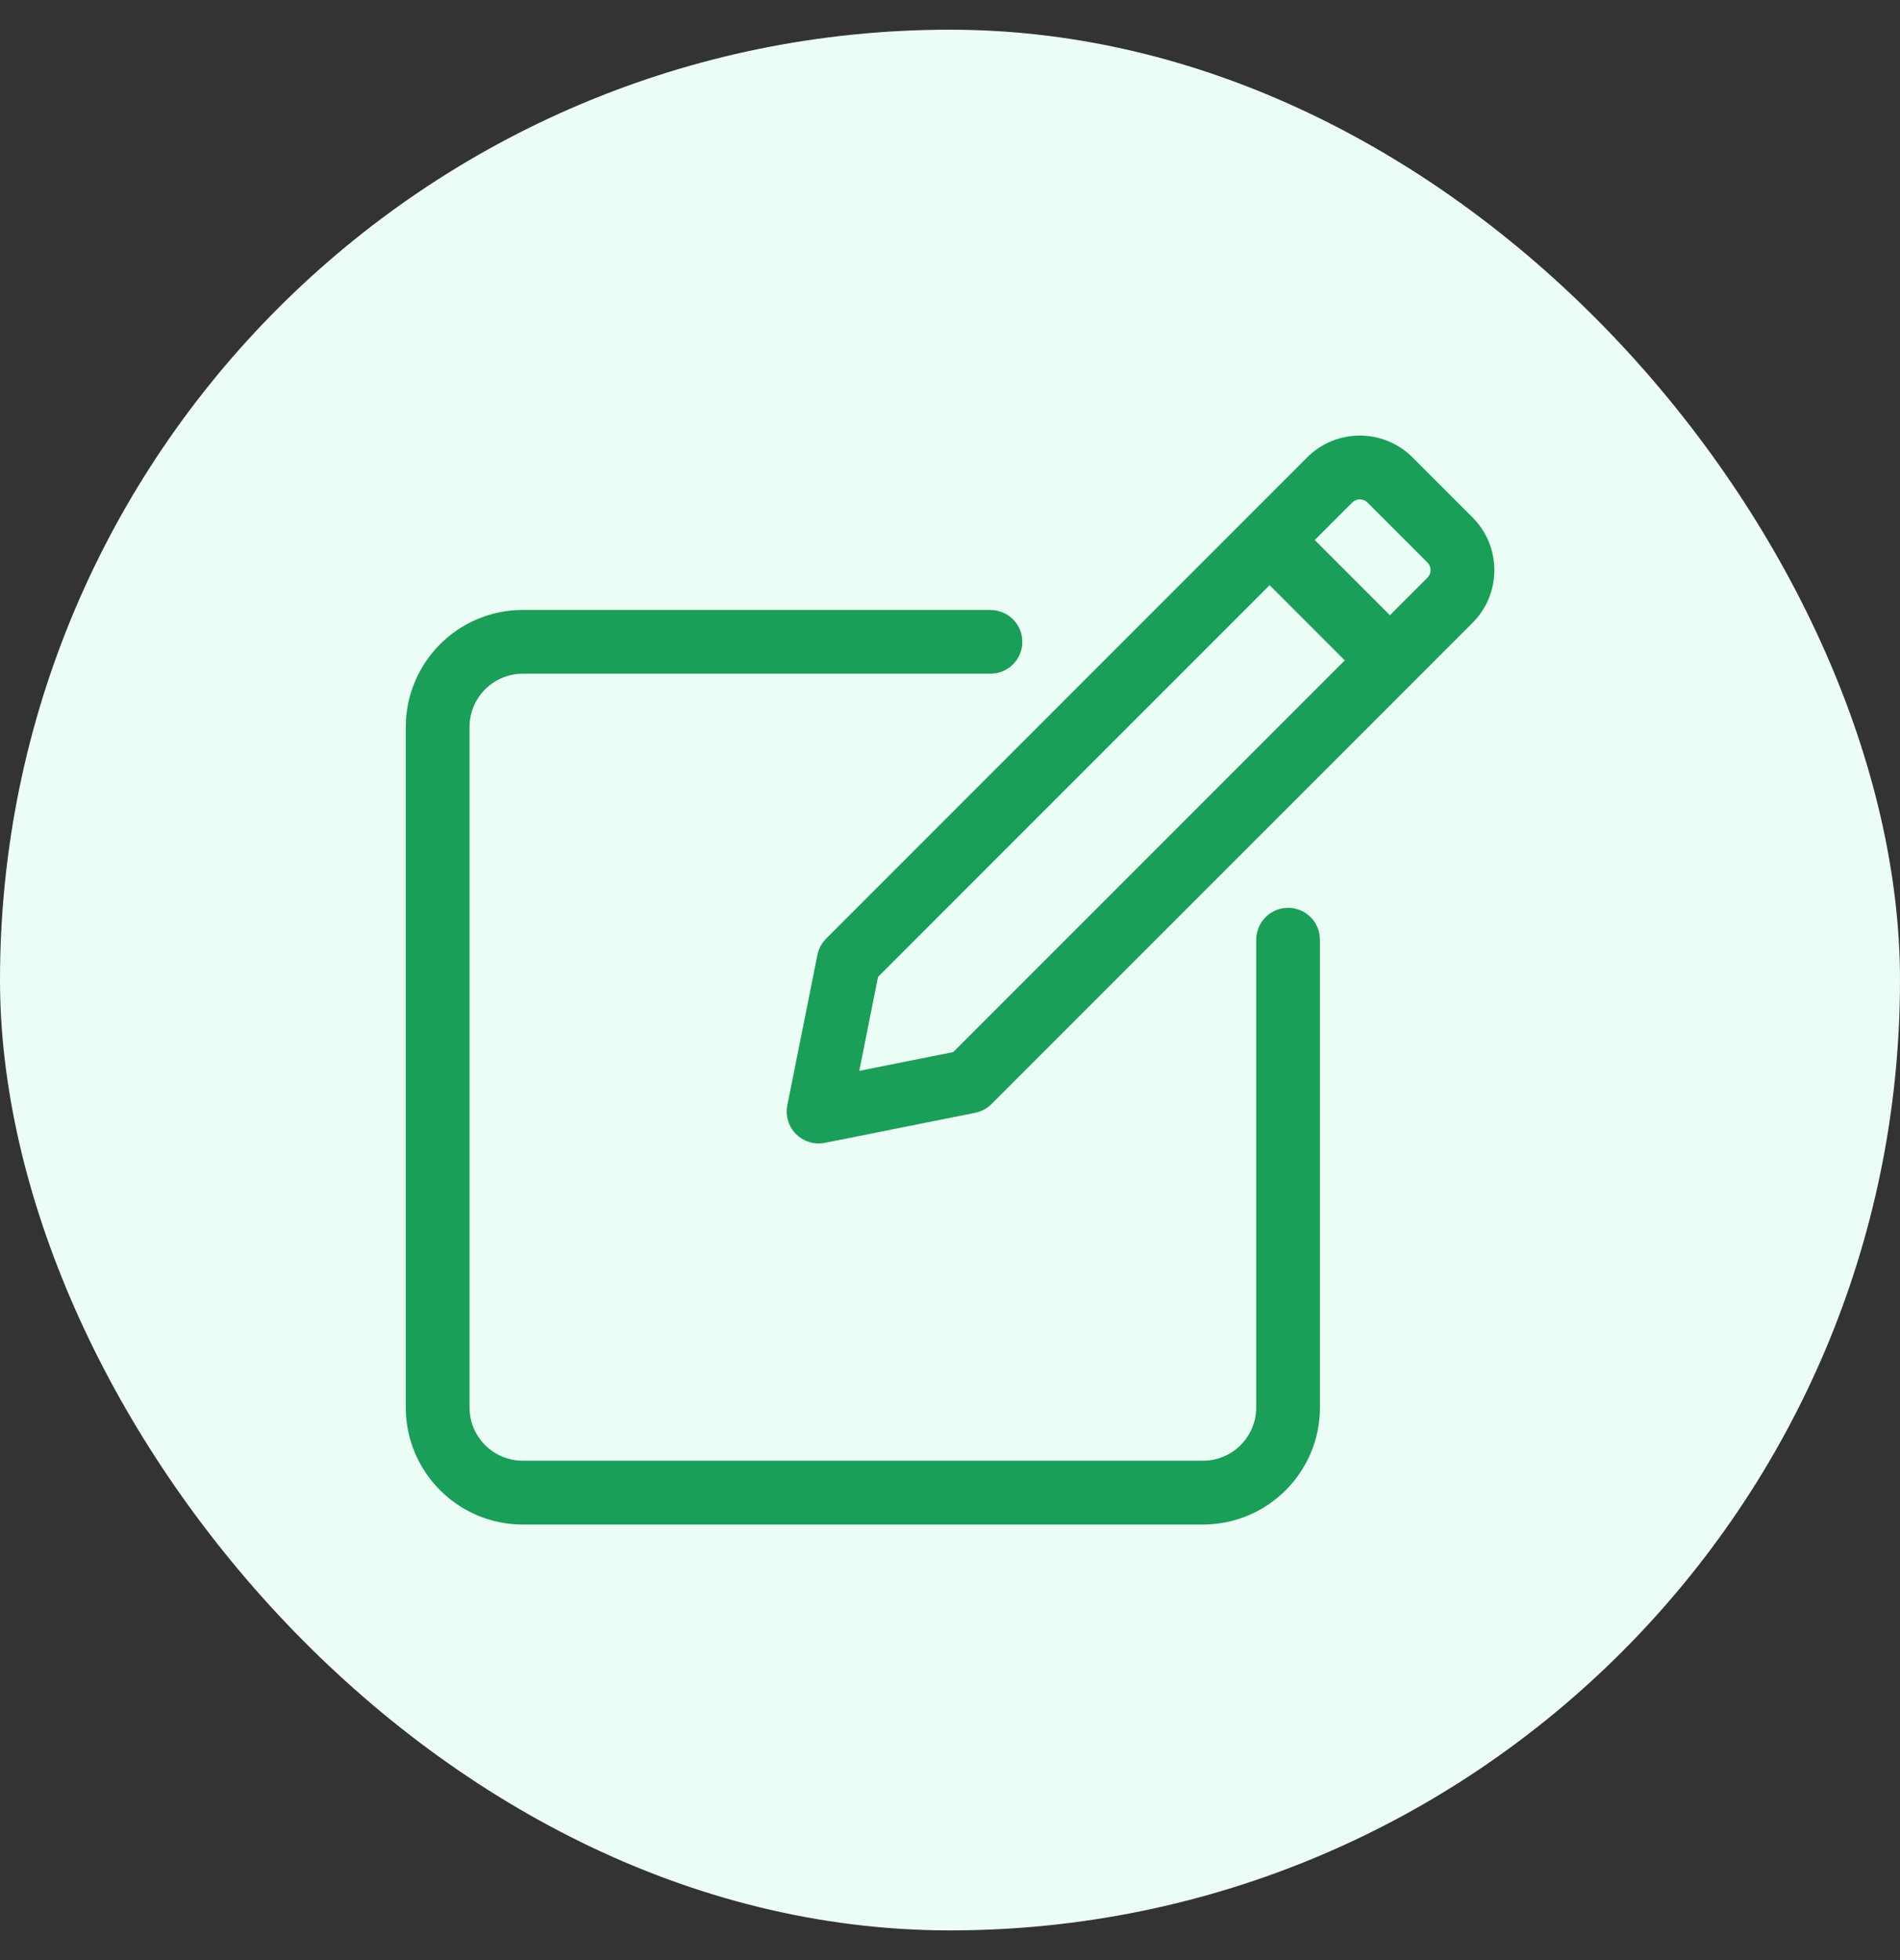 <svg width="32" height="33" viewBox="0 0 32 33" fill="none"
     xmlns="http://www.w3.org/2000/svg">
    <rect x="0" y="0" width="32" height="33" fill="#333333" stroke="none"/>
    <rect y="0.5" width="32" height="32" rx="16" fill="#ECFDF5"/>
    <path
        d="M8.804 10.769H16.682C16.702 10.769 16.719 10.786 16.719 10.806C16.719 10.827 16.702 10.843 16.682 10.843H8.804C8.034 10.843 7.408 11.469 7.408 12.239V23.697C7.408 24.467 8.034 25.092 8.804 25.092H20.262C21.032 25.092 21.657 24.467 21.657 23.697V15.82C21.657 15.8 21.674 15.783 21.694 15.783C21.715 15.783 21.731 15.799 21.731 15.82V23.697C21.731 24.507 21.072 25.167 20.262 25.167H8.804C7.994 25.167 7.334 24.507 7.334 23.697V12.239C7.334 11.429 7.994 10.769 8.804 10.769Z"
        fill="#1A9F58" stroke="#1A9F58" stroke-width="1"/>
    <path
        d="M24.802 8.713L23.789 7.7C23.3 7.211 22.505 7.211 22.016 7.7L13.914 15.802C13.839 15.877 13.788 15.973 13.767 16.077L13.26 18.609C13.225 18.785 13.28 18.967 13.407 19.094C13.509 19.196 13.646 19.251 13.787 19.251C13.822 19.251 13.857 19.248 13.892 19.241L16.424 18.735C16.529 18.714 16.624 18.663 16.699 18.588L24.802 10.485C24.802 10.485 24.802 10.485 24.802 10.485C25.29 9.996 25.29 9.201 24.802 8.713ZM16.054 17.713L14.472 18.029L14.788 16.447L21.383 9.852L22.649 11.118L16.054 17.713ZM24.042 9.725L23.409 10.358L22.143 9.092L22.776 8.459C22.846 8.39 22.959 8.39 23.029 8.459L24.042 9.472C24.112 9.542 24.112 9.656 24.042 9.725Z"
        fill="#1A9F58"/>
</svg>

